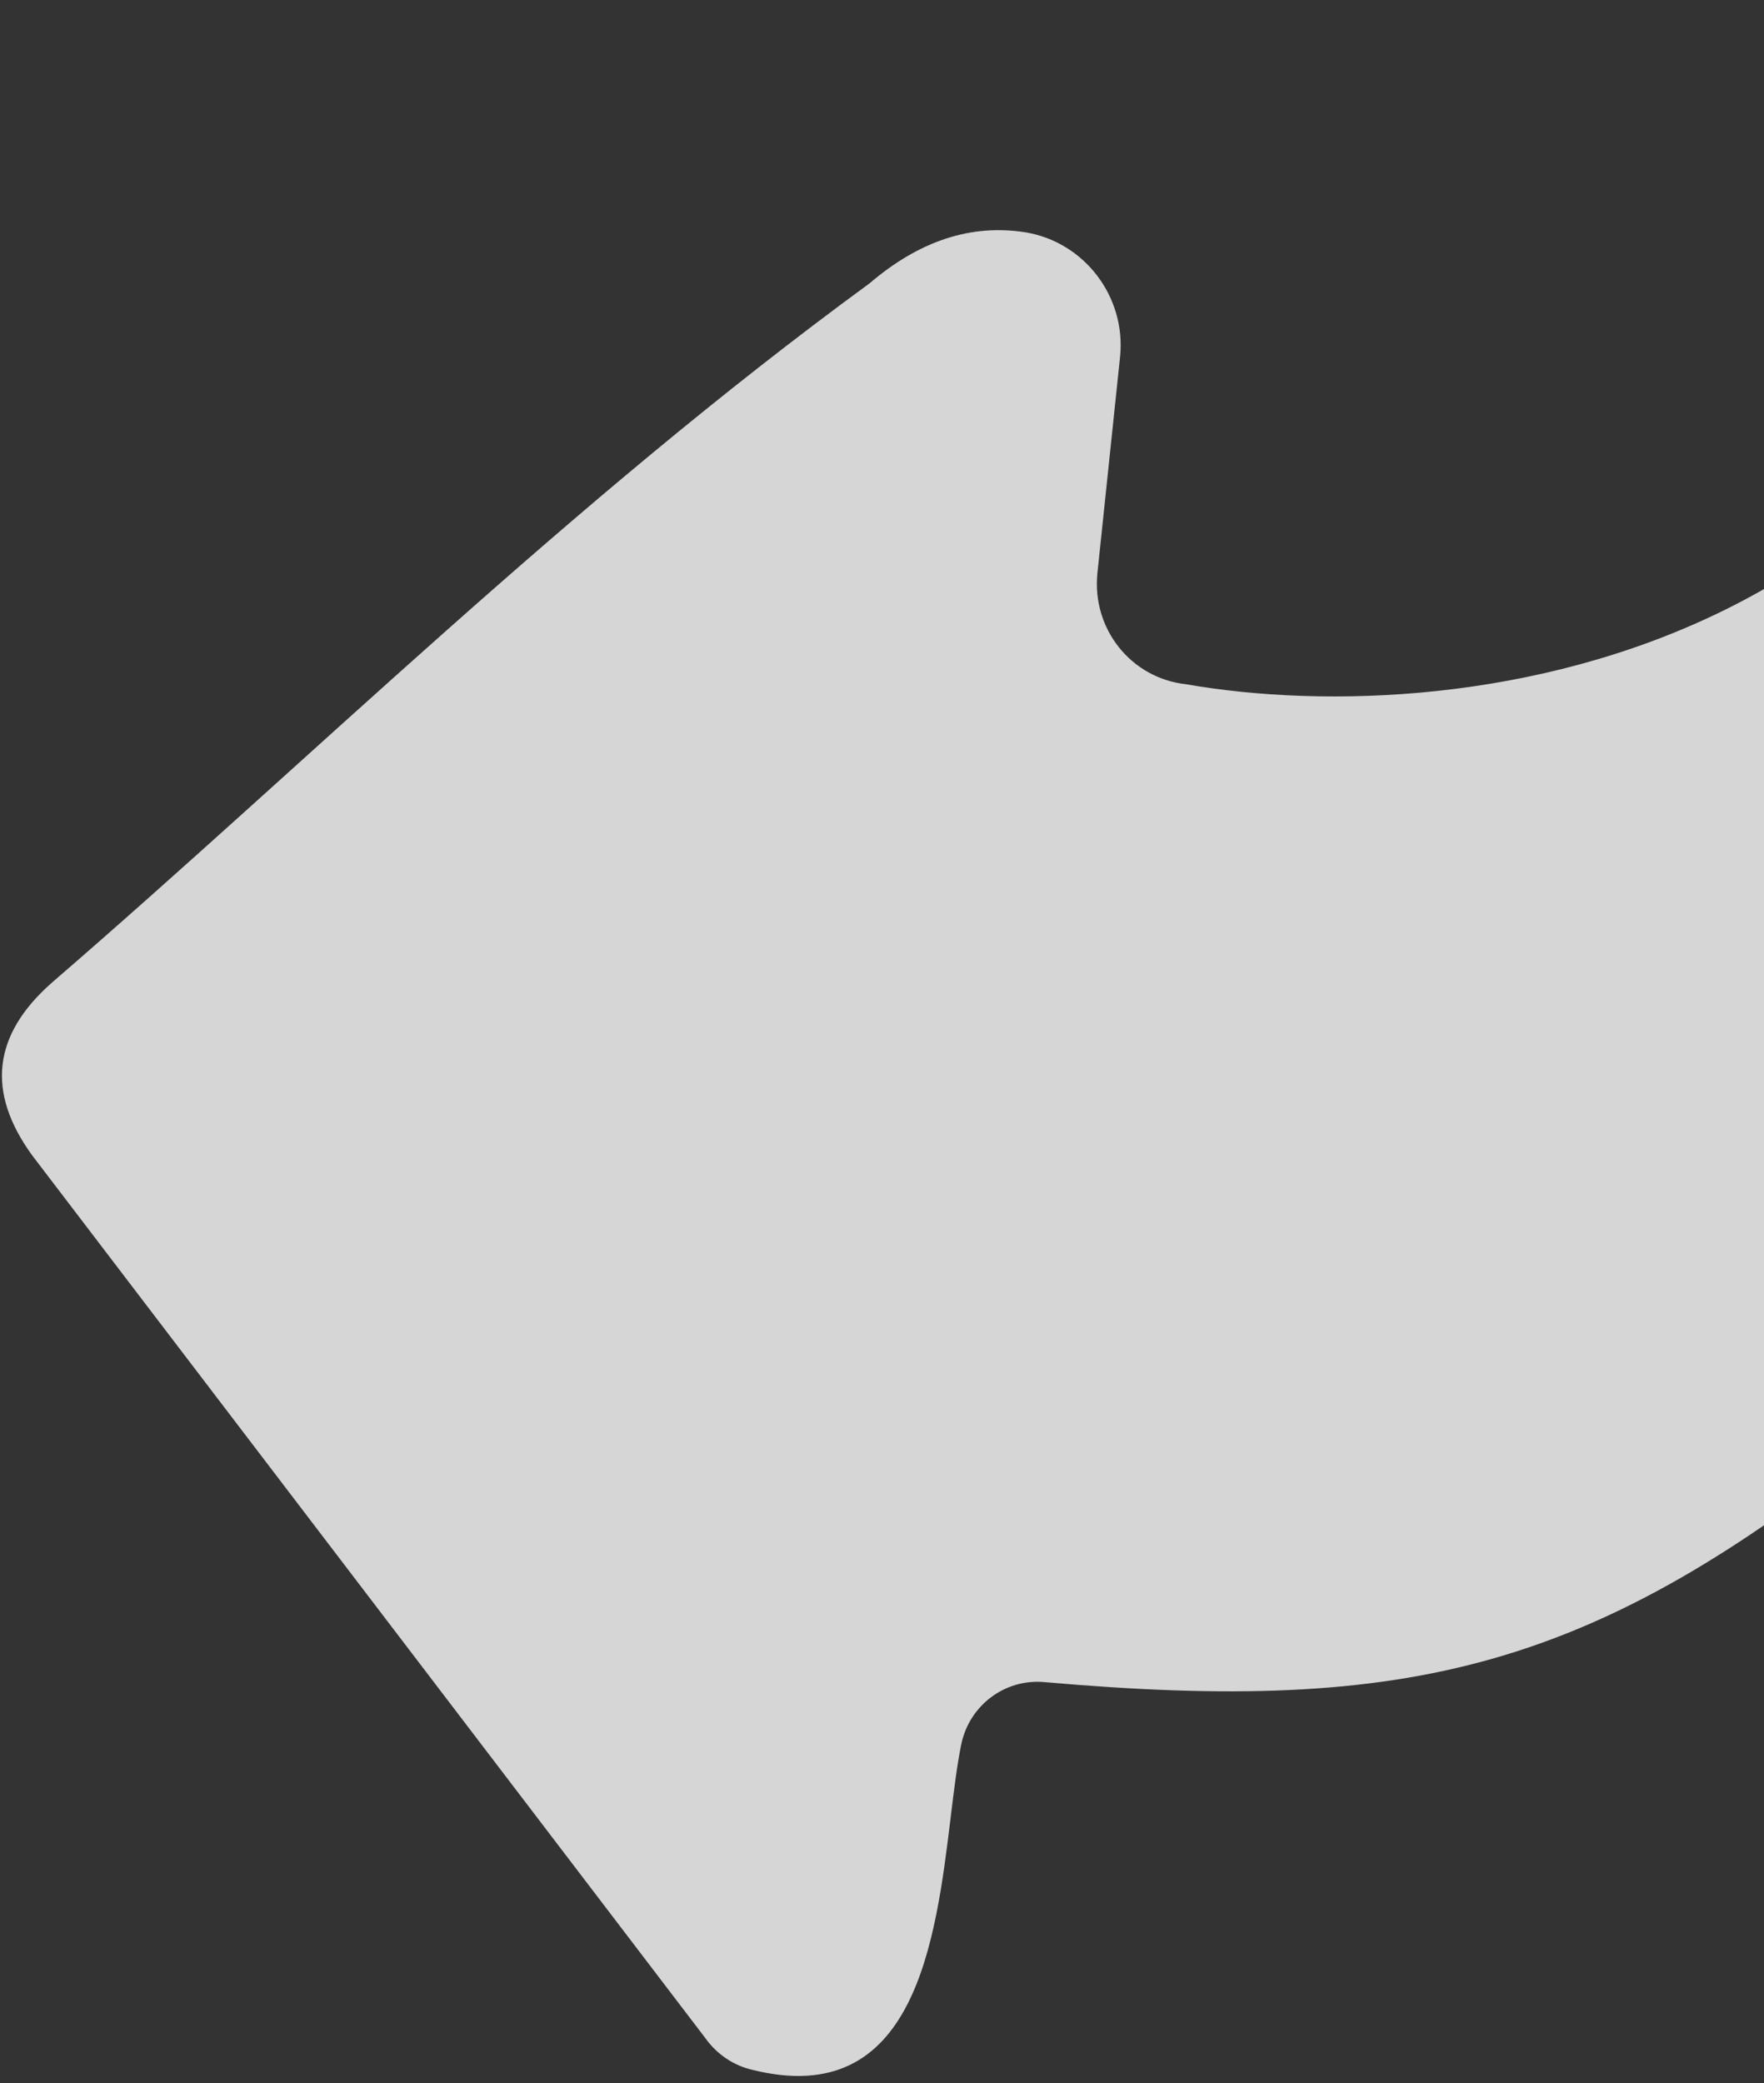 <svg width="199" height="235" viewBox="0 0 199 235" fill="none" xmlns="http://www.w3.org/2000/svg">
<rect x="0" y="0" width="199" height="235" fill="#333333" stroke="none"/>
<path d="M212.148 162.229C179.782 188.228 159.282 193.397 117.818 189.755C113.362 189.352 109.338 192.381 108.438 196.797C107.967 199.084 107.625 201.899 107.255 204.95L107.255 204.95C105.548 219 103.235 238.042 84.918 233.504C82.755 233.021 80.839 231.713 79.562 229.903L3.622 130.325C-1.585 123.151 -0.8 116.709 5.859 110.847C35.229 85.487 64.313 56.679 98.094 31.965C103.765 27.124 109.582 25.25 115.687 26.207C122.348 27.31 127.038 33.482 126.359 40.224L123.797 64.693C123.174 70.939 127.58 76.504 133.798 77.189C164.969 82.629 229.826 74.831 239.891 0.123L217.605 165.542C218.008 162.552 214.628 160.523 212.148 162.229Z" fill="white" fill-opacity="0.8"/>
</svg>

